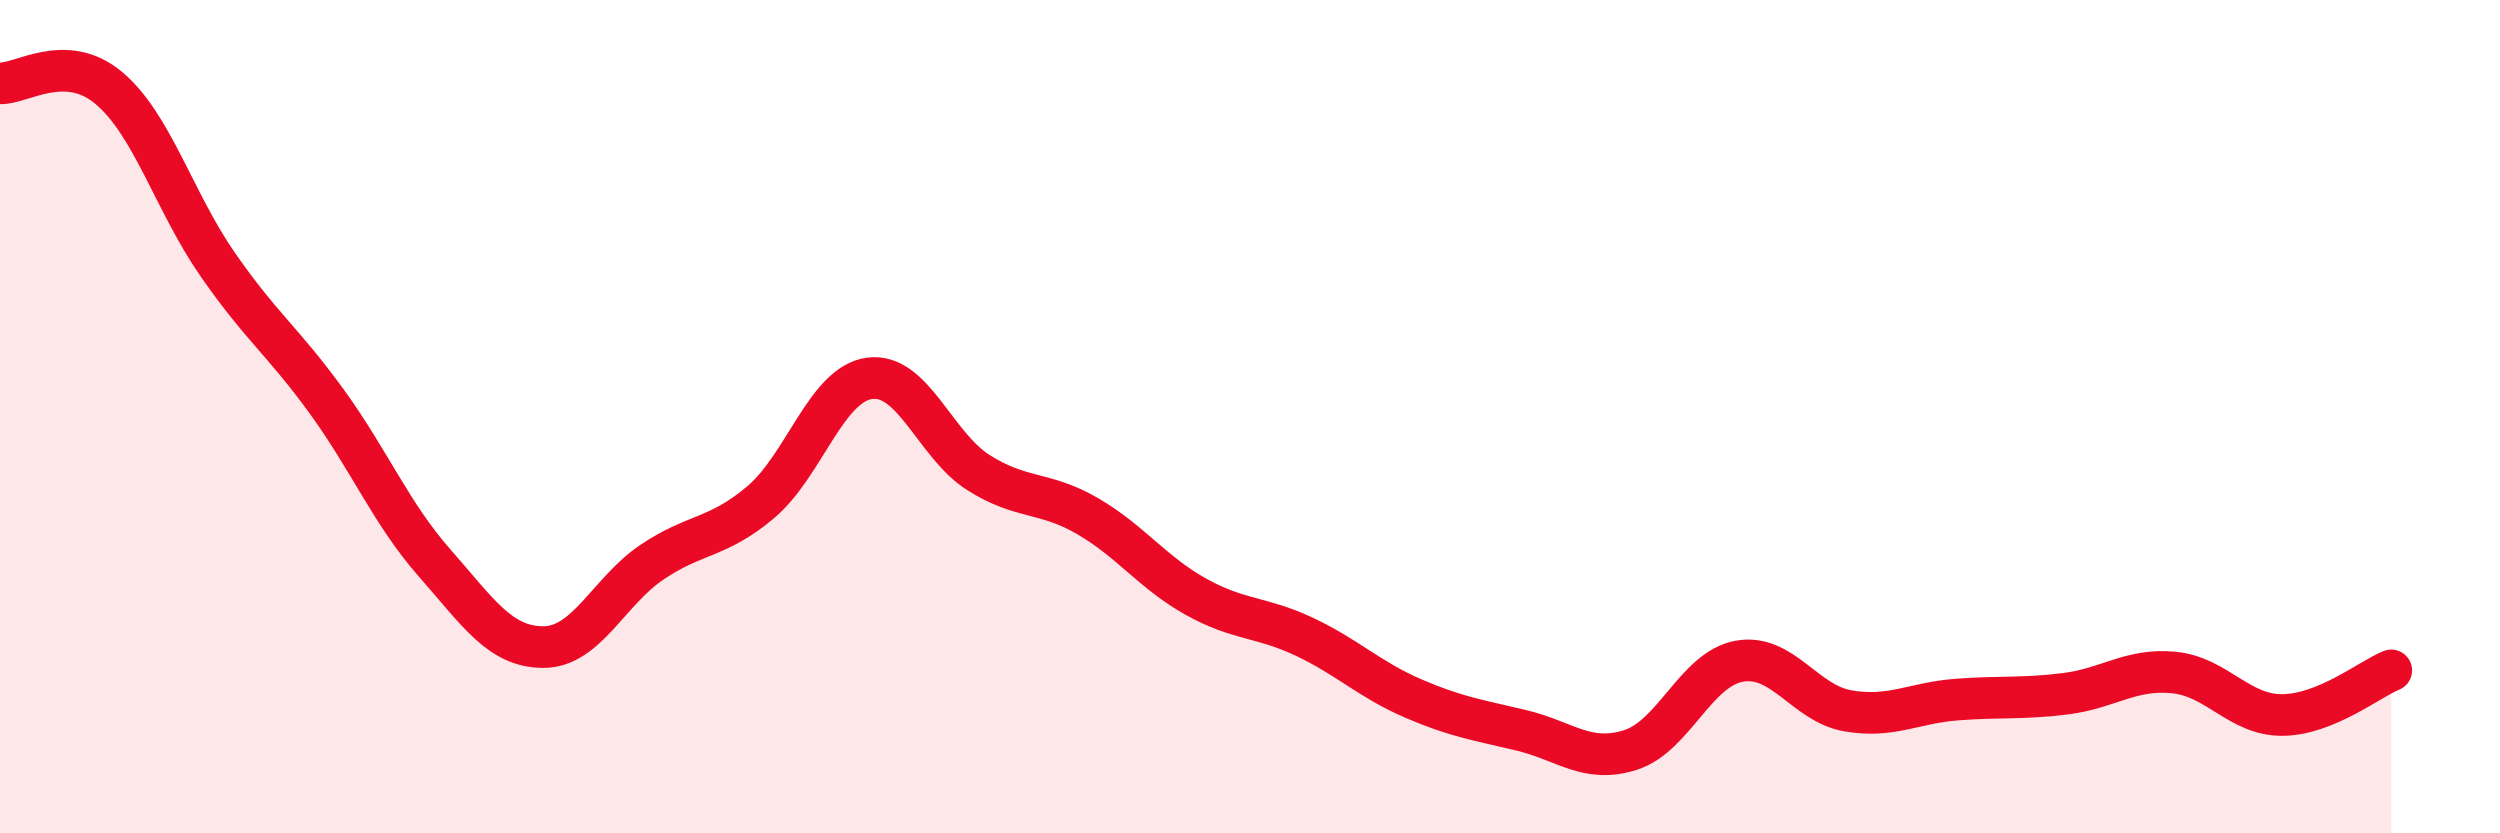 
    <svg width="60" height="20" viewBox="0 0 60 20" xmlns="http://www.w3.org/2000/svg">
      <path
        d="M 0,2 C 0.52,2.02 1.57,1.24 2.61,2.11 C 3.65,2.98 4.18,4.84 5.22,6.34 C 6.26,7.84 6.79,8.19 7.83,9.62 C 8.87,11.05 9.39,12.33 10.43,13.51 C 11.47,14.69 12,15.53 13.04,15.53 C 14.08,15.53 14.61,14.19 15.65,13.49 C 16.69,12.79 17.22,12.93 18.26,12.05 C 19.3,11.17 19.83,9.22 20.87,9.08 C 21.91,8.94 22.44,10.68 23.48,11.34 C 24.52,12 25.05,11.78 26.09,12.38 C 27.13,12.98 27.66,13.74 28.7,14.32 C 29.74,14.9 30.26,14.79 31.3,15.28 C 32.34,15.77 32.87,16.31 33.91,16.76 C 34.95,17.21 35.48,17.28 36.52,17.53 C 37.56,17.78 38.09,18.33 39.13,18 C 40.17,17.67 40.7,16.06 41.74,15.87 C 42.78,15.68 43.31,16.88 44.35,17.06 C 45.39,17.24 45.92,16.87 46.96,16.79 C 48,16.71 48.53,16.78 49.57,16.65 C 50.61,16.52 51.13,16.04 52.17,16.14 C 53.21,16.24 53.74,17.17 54.78,17.16 C 55.82,17.15 56.87,16.3 57.39,16.09L57.39 20L0 20Z"
        fill="#EB0A25"
        opacity="0.1"
        stroke-linecap="round"
        stroke-linejoin="round"
      />
      <path
        d="M 0,2 C 0.52,2.02 1.57,1.24 2.61,2.11 C 3.65,2.98 4.18,4.84 5.22,6.34 C 6.26,7.84 6.79,8.19 7.83,9.62 C 8.87,11.05 9.39,12.33 10.43,13.51 C 11.47,14.69 12,15.53 13.04,15.53 C 14.08,15.53 14.61,14.19 15.65,13.49 C 16.69,12.79 17.22,12.93 18.26,12.05 C 19.3,11.17 19.83,9.22 20.87,9.08 C 21.91,8.94 22.44,10.68 23.48,11.34 C 24.52,12 25.05,11.78 26.09,12.38 C 27.13,12.98 27.66,13.74 28.7,14.32 C 29.74,14.9 30.26,14.79 31.3,15.28 C 32.34,15.77 32.87,16.31 33.91,16.76 C 34.95,17.21 35.48,17.28 36.52,17.53 C 37.56,17.78 38.09,18.33 39.13,18 C 40.17,17.67 40.7,16.06 41.74,15.87 C 42.78,15.68 43.31,16.88 44.35,17.06 C 45.39,17.24 45.92,16.87 46.96,16.79 C 48,16.71 48.53,16.78 49.57,16.65 C 50.61,16.52 51.13,16.04 52.17,16.14 C 53.21,16.24 53.74,17.17 54.78,17.16 C 55.82,17.15 56.87,16.3 57.39,16.09"
        stroke="#EB0A25"
        stroke-width="1"
        fill="none"
        stroke-linecap="round"
        stroke-linejoin="round"
      />
    </svg>
  